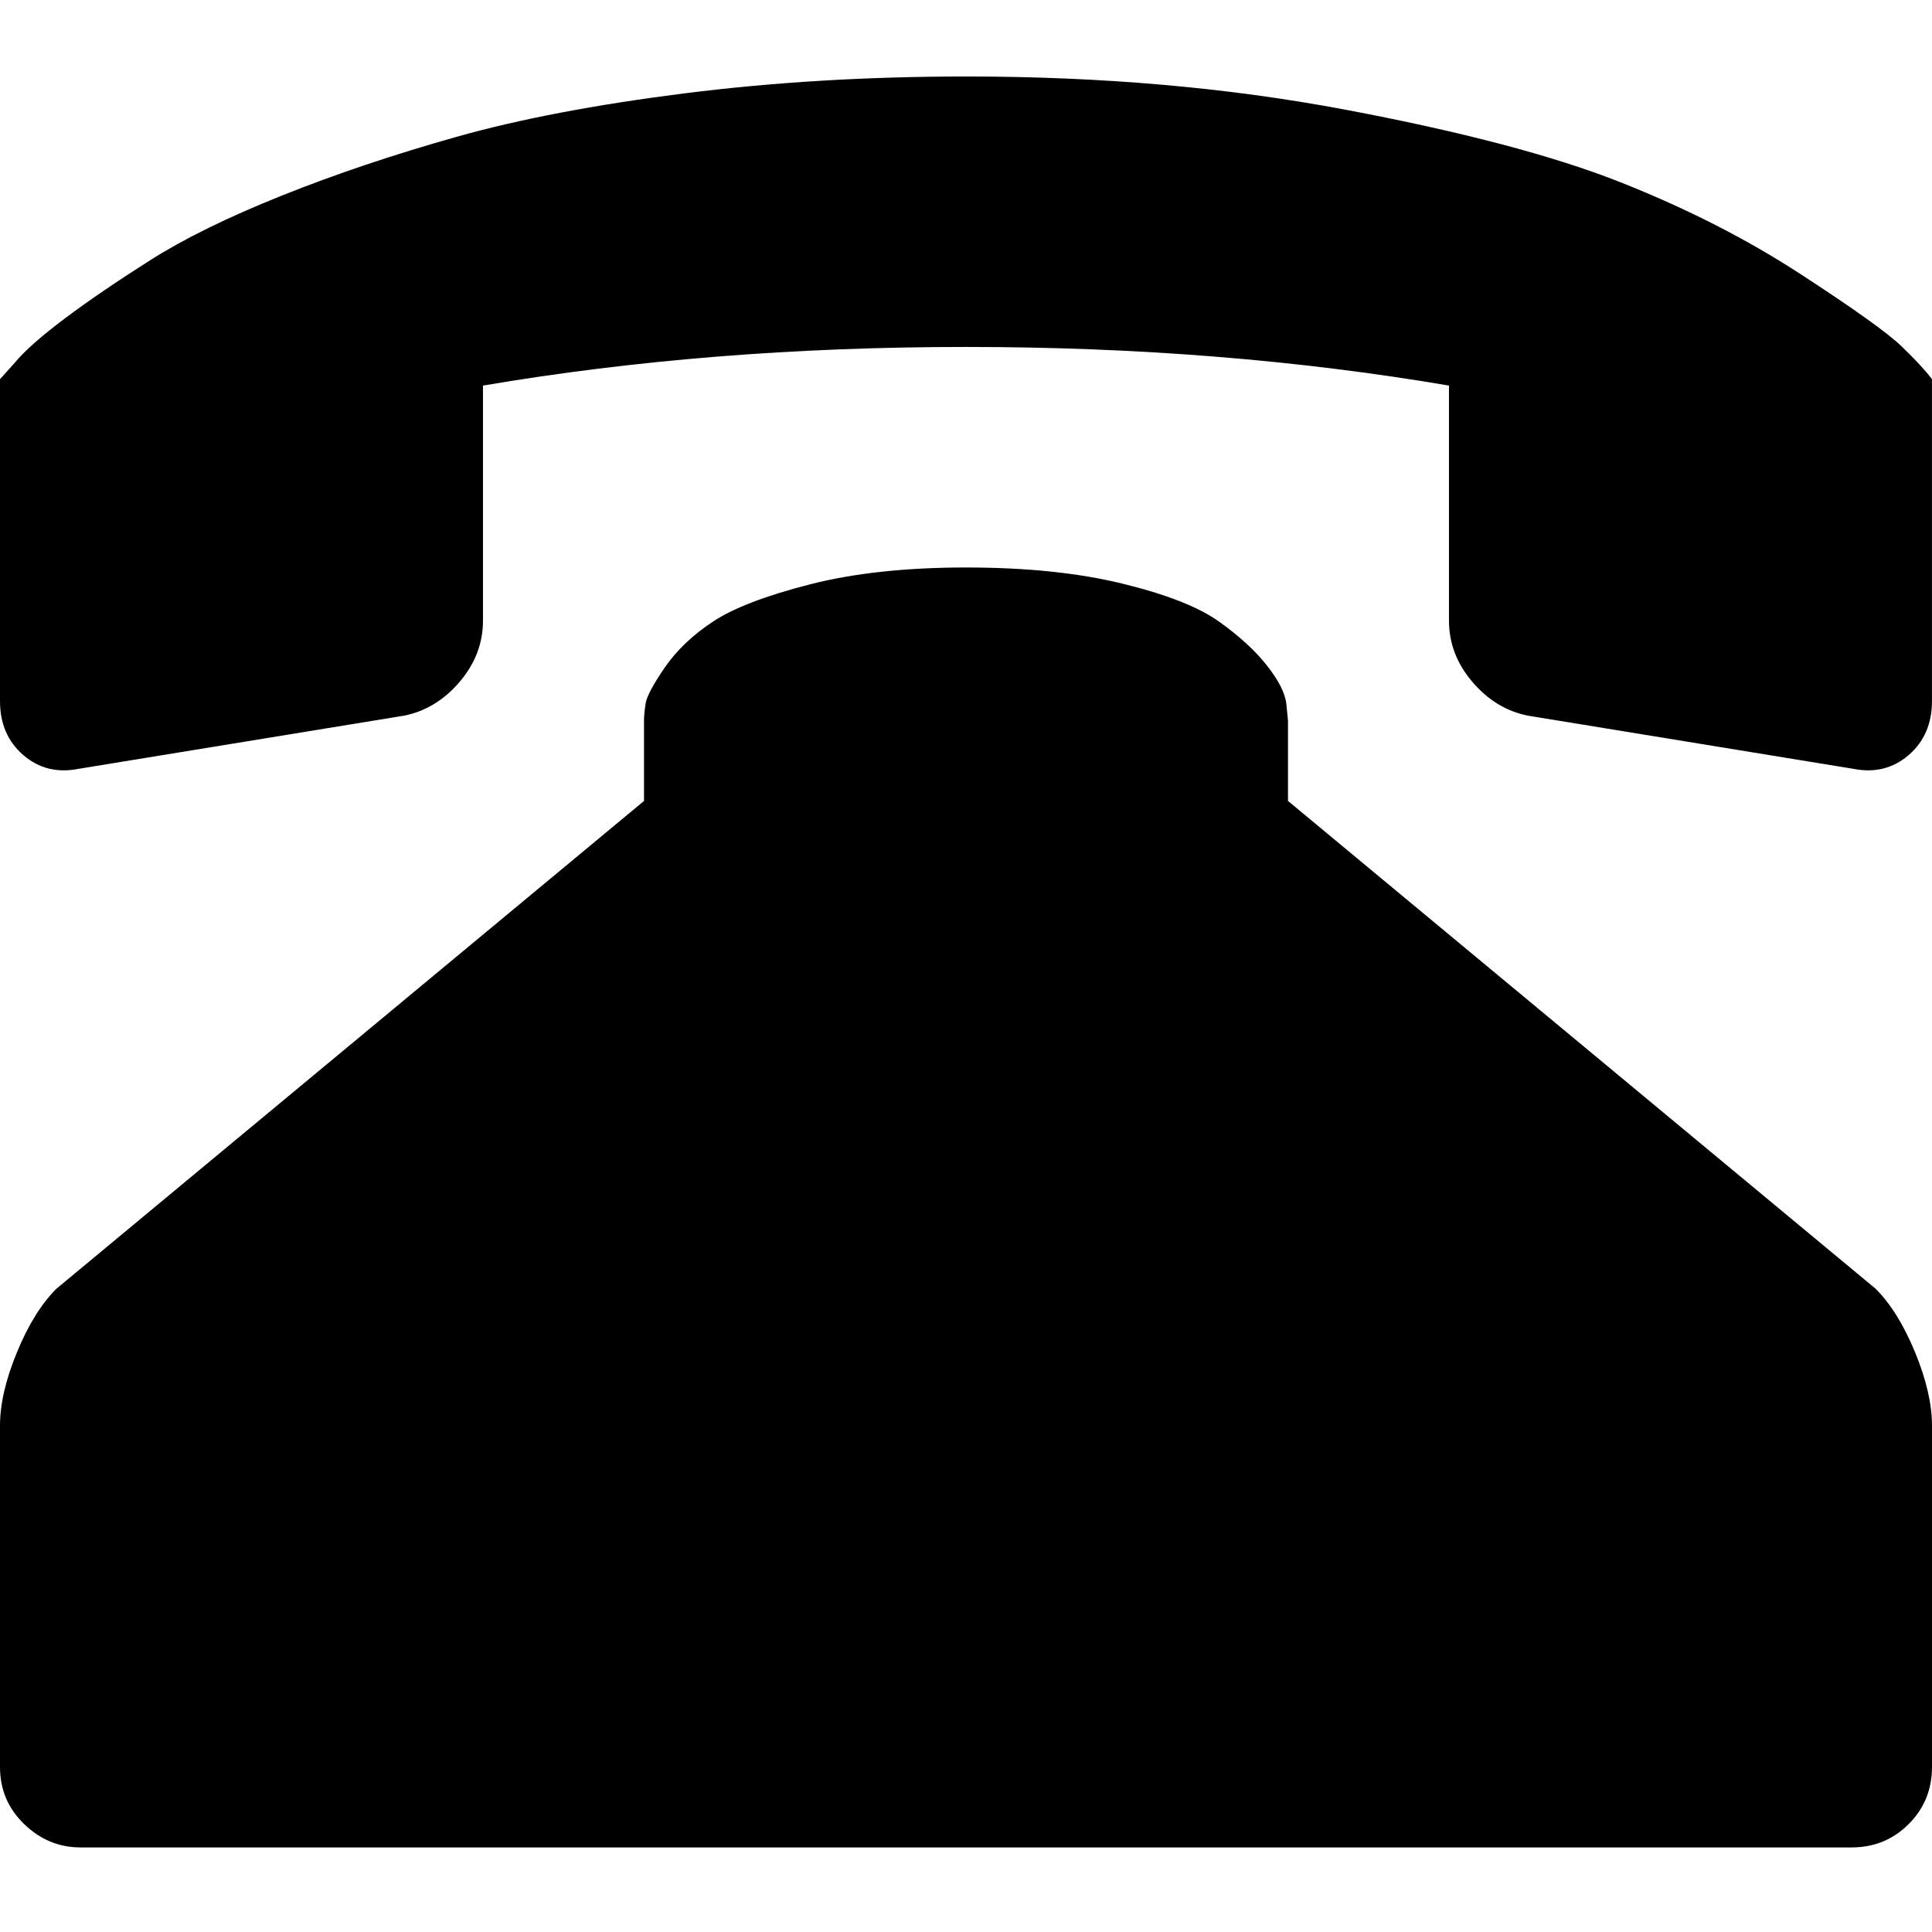 <svg xmlns="http://www.w3.org/2000/svg" viewBox="0 0 100 100">
  <path d="M0 91.458v-17.667q0-1.667 0.875-3.792t2.042-3.292l30.417-25.25v-4.167q0-0.333 0.083-0.875t1-1.875 2.5-2.375 5-1.917 8.083-0.875 8.083 0.833 5 1.958 2.5 2.292 1 2l0.083 0.833v4.167l30.417 25.25q1.167 1.167 2.042 3.292t0.875 3.792v17.667q0 1.75-1.208 2.958t-2.958 1.208h-91.667q-1.667 0-2.917-1.208t-1.25-2.958zM0 36.292q0 1.75 1.208 2.792t2.875 0.708l16.833-2.75q1.667-0.333 2.875-1.75t1.208-3.167v-12.167q11.75-2 25-2t25 2v12.167q0 1.75 1.208 3.167t2.875 1.75l16.833 2.75q1.667 0.333 2.875-0.708t1.208-2.792v-16.667q-0.5-0.667-1.583-1.708t-5.25-3.75-9.333-4.75-14.25-3.75-19.583-1.708q-7.667 0-14.583 0.875t-11.792 2.25-9.042 3.042-6.792 3.333-4.458 3.042-2.583 2.292l-0.75 0.833v16.667z" fill="#000000"/>
</svg>
